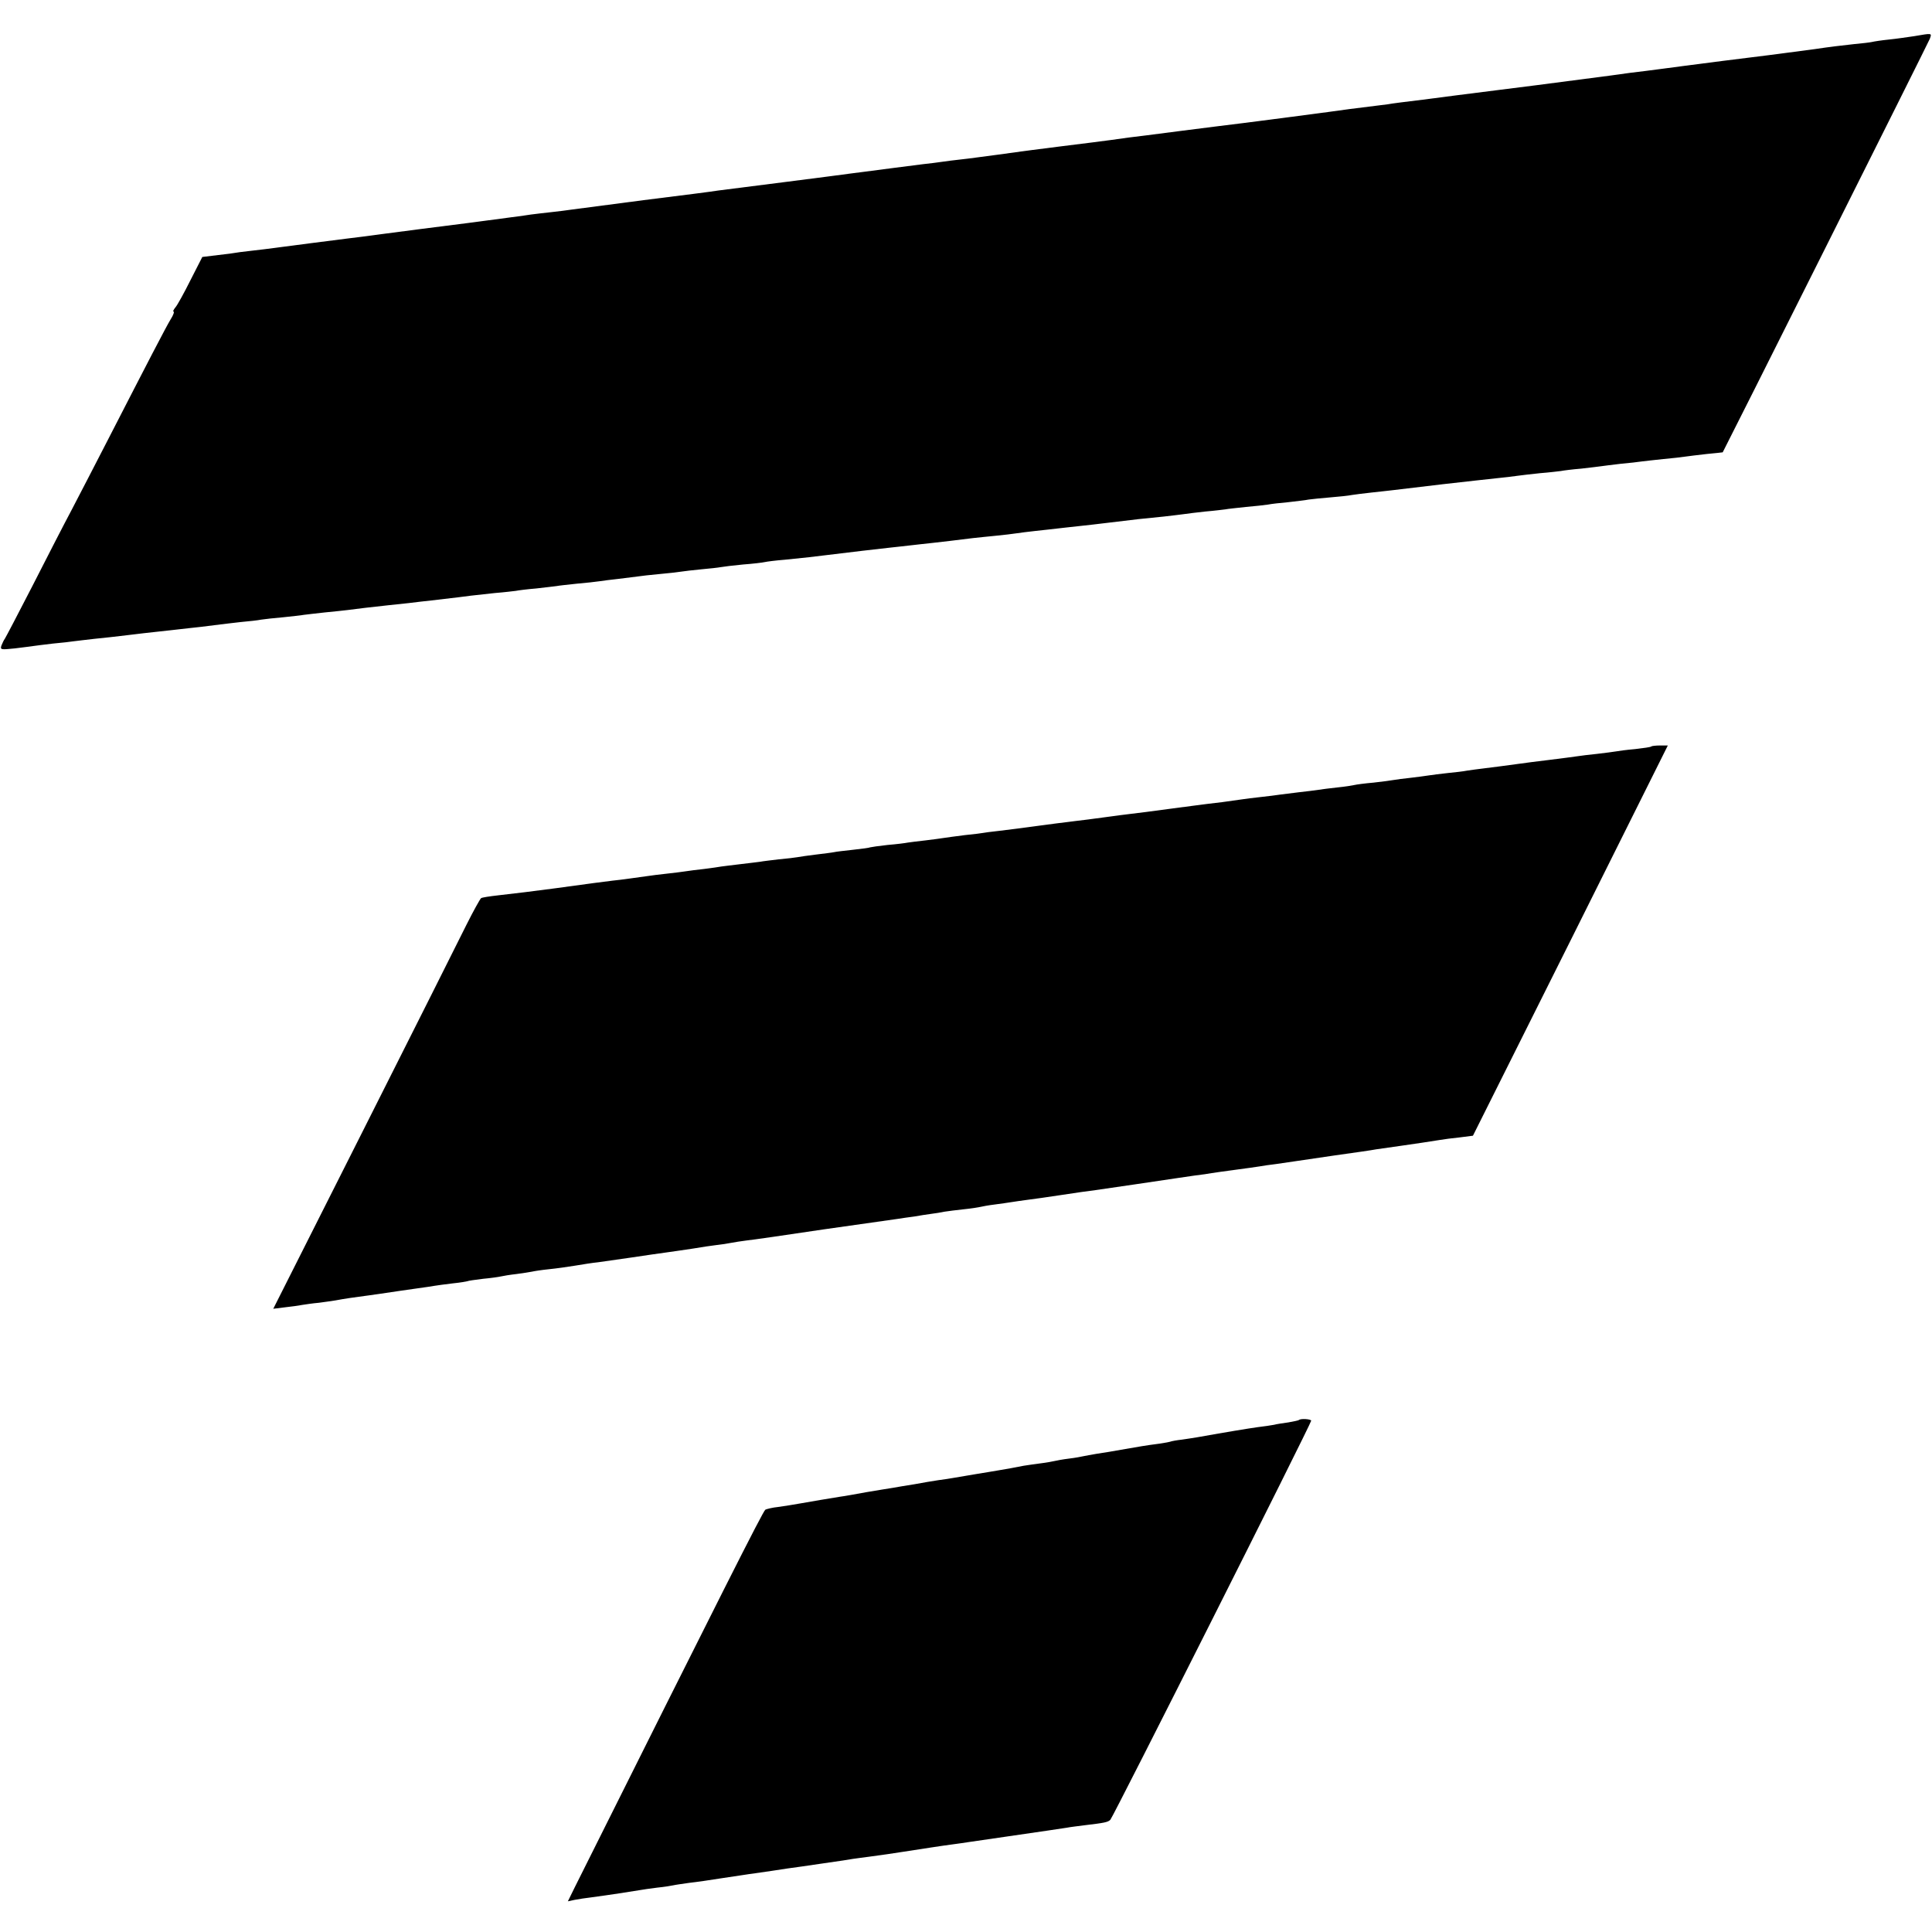 <?xml version="1.0" standalone="no"?>
<!DOCTYPE svg PUBLIC "-//W3C//DTD SVG 20010904//EN"
 "http://www.w3.org/TR/2001/REC-SVG-20010904/DTD/svg10.dtd">
<svg version="1.0" xmlns="http://www.w3.org/2000/svg"
 width="806pt" height="806pt" viewBox="0 0 806 806"
 preserveAspectRatio="xMidYMid meet">
<g transform="translate(0,806) scale(0.1,-0.1)"
fill="#000000" stroke="none">
<path d="M7985 7909 c-27 -4 -75 -11 -105 -14 -30 -3 -62 -8 -70 -10 -8 -2
-42 -6 -75 -9 -55 -6 -98 -11 -165 -21 -14 -2 -99 -13 -190 -25 -199 -25 -204
-25 -355 -45 -66 -9 -138 -18 -160 -21 -38 -4 -88 -11 -145 -19 -22 -3 -128
-17 -230 -30 -19 -3 -125 -16 -235 -30 -110 -14 -254 -32 -320 -41 -66 -8
-131 -16 -145 -19 -14 -2 -50 -6 -80 -10 -30 -4 -66 -8 -80 -10 -30 -5 -489
-65 -545 -71 -22 -3 -89 -11 -150 -19 -60 -8 -130 -17 -155 -20 -52 -6 -89
-11 -145 -19 -22 -3 -114 -15 -205 -26 -91 -11 -210 -27 -265 -35 -55 -7 -125
-17 -155 -20 -30 -3 -66 -8 -80 -10 -14 -2 -50 -7 -80 -10 -30 -4 -86 -11
-125 -16 -38 -5 -90 -12 -115 -15 -25 -3 -56 -7 -70 -9 -14 -2 -135 -18 -270
-35 -135 -17 -258 -33 -275 -35 -16 -3 -156 -21 -310 -40 -154 -20 -291 -38
-305 -40 -14 -2 -50 -7 -80 -10 -30 -3 -68 -8 -85 -10 -16 -3 -133 -18 -260
-35 -126 -16 -284 -36 -350 -45 -66 -9 -136 -18 -155 -20 -35 -4 -264 -34
-310 -40 -14 -2 -54 -7 -90 -11 -36 -4 -67 -8 -70 -9 -3 -1 -34 -5 -70 -9
l-66 -8 -49 -96 c-27 -54 -55 -105 -63 -114 -8 -10 -12 -18 -8 -18 4 0 -1 -15
-12 -32 -20 -33 -93 -174 -262 -503 -51 -99 -118 -229 -150 -290 -32 -60 -106
-204 -165 -320 -59 -115 -111 -214 -115 -220 -4 -5 -10 -18 -14 -28 -6 -18 -2
-18 56 -12 35 4 70 9 78 10 8 1 44 6 80 10 36 3 76 8 90 10 14 2 52 6 85 10
33 3 94 10 135 15 41 5 100 12 130 15 30 3 71 8 90 10 19 2 60 7 90 10 30 4
66 8 80 10 14 2 52 6 85 10 33 3 71 7 85 10 14 2 56 7 93 10 37 4 76 8 85 10
9 1 49 6 87 10 39 4 81 8 95 10 27 4 114 14 170 20 19 2 58 6 85 9 28 4 70 8
95 11 110 13 137 16 165 20 17 2 62 7 100 11 39 3 78 8 87 9 9 2 48 7 85 10
37 4 76 9 85 10 9 2 48 6 85 10 37 3 79 8 93 10 14 2 50 7 80 10 30 4 66 8 80
10 14 2 54 7 90 10 36 3 76 8 90 10 14 2 53 7 87 10 34 3 70 7 80 9 10 2 52 7
93 11 41 3 82 8 90 10 8 2 47 7 85 10 89 9 118 12 180 20 90 11 199 24 255 30
30 3 71 8 90 10 19 2 60 7 90 10 53 6 88 10 168 20 20 2 64 7 97 10 33 3 71 8
85 10 14 2 50 7 80 10 30 3 71 8 90 10 19 2 60 7 90 10 30 3 89 10 130 15 96
12 151 18 225 25 33 4 70 8 83 10 13 2 53 7 90 11 37 3 75 8 84 9 9 2 48 6 85
10 37 3 79 8 93 10 14 3 52 7 85 10 33 4 71 8 85 11 14 2 54 6 90 9 36 3 76 7
90 10 14 2 50 7 80 10 30 3 71 8 90 10 49 6 100 12 210 25 135 15 158 18 225
25 33 3 71 8 85 10 14 2 57 7 95 11 39 3 78 8 87 9 9 2 48 7 85 10 37 4 75 9
83 10 8 1 44 6 80 10 36 3 76 8 90 10 14 2 54 6 90 10 36 3 76 8 90 10 14 2
54 7 90 11 36 3 66 7 67 7 4 5 856 1705 864 1725 9 25 11 24 -66 11z"/>
<path d="M6889 4946 c-2 -3 -33 -7 -67 -11 -35 -3 -72 -8 -82 -10 -10 -2 -45
-6 -77 -10 -32 -3 -69 -8 -83 -10 -14 -2 -65 -9 -115 -15 -49 -6 -106 -13
-125 -16 -67 -9 -95 -13 -145 -19 -27 -3 -61 -8 -75 -10 -14 -3 -50 -7 -80
-10 -30 -3 -66 -8 -80 -10 -14 -2 -48 -7 -76 -10 -28 -3 -59 -7 -70 -9 -10 -2
-48 -7 -84 -11 -36 -3 -72 -8 -80 -10 -8 -2 -40 -7 -70 -10 -30 -3 -66 -8 -80
-10 -14 -2 -50 -7 -80 -10 -30 -4 -66 -8 -80 -10 -14 -2 -50 -7 -80 -10 -30
-3 -66 -8 -80 -10 -60 -9 -108 -15 -145 -19 -22 -3 -94 -12 -160 -21 -66 -9
-136 -18 -155 -20 -19 -2 -71 -9 -115 -15 -44 -6 -97 -13 -117 -15 -21 -3 -57
-7 -80 -10 -24 -3 -61 -8 -83 -11 -73 -10 -90 -12 -155 -20 -36 -4 -67 -8 -70
-9 -3 -1 -36 -5 -75 -9 -38 -5 -78 -10 -89 -12 -10 -2 -44 -6 -75 -10 -31 -3
-64 -8 -73 -9 -9 -2 -48 -7 -85 -10 -37 -4 -70 -9 -73 -10 -3 -2 -34 -6 -70
-10 -36 -4 -72 -8 -80 -10 -9 -2 -43 -6 -75 -10 -33 -4 -68 -9 -78 -11 -10 -2
-45 -6 -78 -9 -33 -4 -68 -8 -77 -10 -9 -1 -46 -6 -82 -10 -36 -4 -72 -9 -81
-10 -9 -2 -40 -6 -70 -10 -30 -3 -65 -8 -79 -10 -14 -2 -50 -7 -80 -10 -30 -3
-66 -8 -80 -10 -45 -6 -104 -15 -145 -19 -49 -6 -87 -11 -240 -32 -125 -16
-129 -17 -235 -29 -36 -4 -69 -9 -73 -12 -4 -3 -32 -53 -61 -111 -29 -59 -222
-443 -429 -854 l-377 -748 48 6 c26 3 58 7 72 10 14 2 45 7 70 9 25 3 56 8 70
10 14 3 41 7 60 10 54 7 193 27 210 30 8 1 40 6 70 10 30 4 63 9 74 11 10 2
44 6 75 10 31 3 58 8 61 9 3 2 33 6 65 10 33 3 67 8 75 10 8 2 38 7 65 10 28
4 57 8 65 10 8 2 40 7 70 10 30 3 80 10 110 15 30 5 73 12 95 14 22 3 85 12
140 20 55 8 120 18 145 21 25 3 74 11 110 16 36 6 81 13 100 15 19 2 46 6 60
9 14 3 43 7 65 10 22 2 166 23 320 46 154 22 294 42 310 44 17 3 48 7 70 10
22 4 54 9 70 11 17 2 41 6 55 9 14 2 50 7 80 10 30 3 62 8 70 10 8 2 35 7 60
10 25 3 56 8 70 10 14 2 45 7 70 10 47 6 65 9 140 20 73 11 93 14 140 20 58 8
266 39 340 50 14 2 48 7 75 11 28 3 59 8 70 10 11 2 56 8 100 14 44 6 89 12
100 14 11 2 43 7 70 10 28 4 61 9 75 11 14 2 90 13 170 25 79 11 156 22 170
25 14 2 61 9 105 15 79 11 101 15 160 24 17 3 55 8 85 11 l55 7 407 814 406
814 -32 0 c-18 0 -35 -2 -37 -4z"/>
<path d="M5419 2136 c-2 -2 -22 -6 -44 -10 -22 -3 -49 -7 -60 -10 -11 -2 -42
-7 -69 -10 -42 -6 -122 -19 -251 -42 -16 -3 -46 -7 -65 -10 -19 -2 -42 -6 -50
-9 -8 -2 -35 -7 -60 -10 -25 -3 -81 -12 -125 -20 -44 -8 -98 -17 -120 -20 -22
-4 -47 -8 -55 -10 -8 -2 -35 -7 -60 -10 -25 -3 -52 -8 -60 -10 -8 -2 -35 -7
-60 -10 -25 -3 -56 -8 -70 -10 -40 -8 -62 -12 -110 -20 -25 -4 -52 -9 -60 -10
-8 -1 -35 -6 -60 -10 -25 -4 -54 -9 -65 -11 -10 -2 -37 -6 -60 -9 -22 -3 -67
-11 -100 -17 -33 -5 -73 -12 -90 -15 -16 -2 -66 -11 -110 -18 -44 -8 -93 -17
-110 -19 -63 -10 -102 -17 -160 -27 -33 -6 -78 -13 -100 -16 -21 -2 -45 -8
-52 -11 -10 -6 -190 -364 -795 -1575 l-29 -59 28 6 c15 3 48 8 73 11 69 9 165
24 201 30 9 2 40 6 70 10 30 3 61 8 69 10 8 2 38 6 65 10 28 3 91 12 140 20
50 7 110 17 135 20 56 8 84 12 135 20 39 5 78 11 140 20 83 12 118 17 133 20
10 1 40 6 67 9 52 7 102 14 145 21 78 12 161 25 200 30 25 3 56 8 70 10 14 2
88 13 165 24 152 22 206 30 245 36 14 3 50 7 80 11 76 9 92 12 102 22 12 12
838 1653 838 1665 0 7 -44 10 -51 3z"/>
</g>
</svg>

